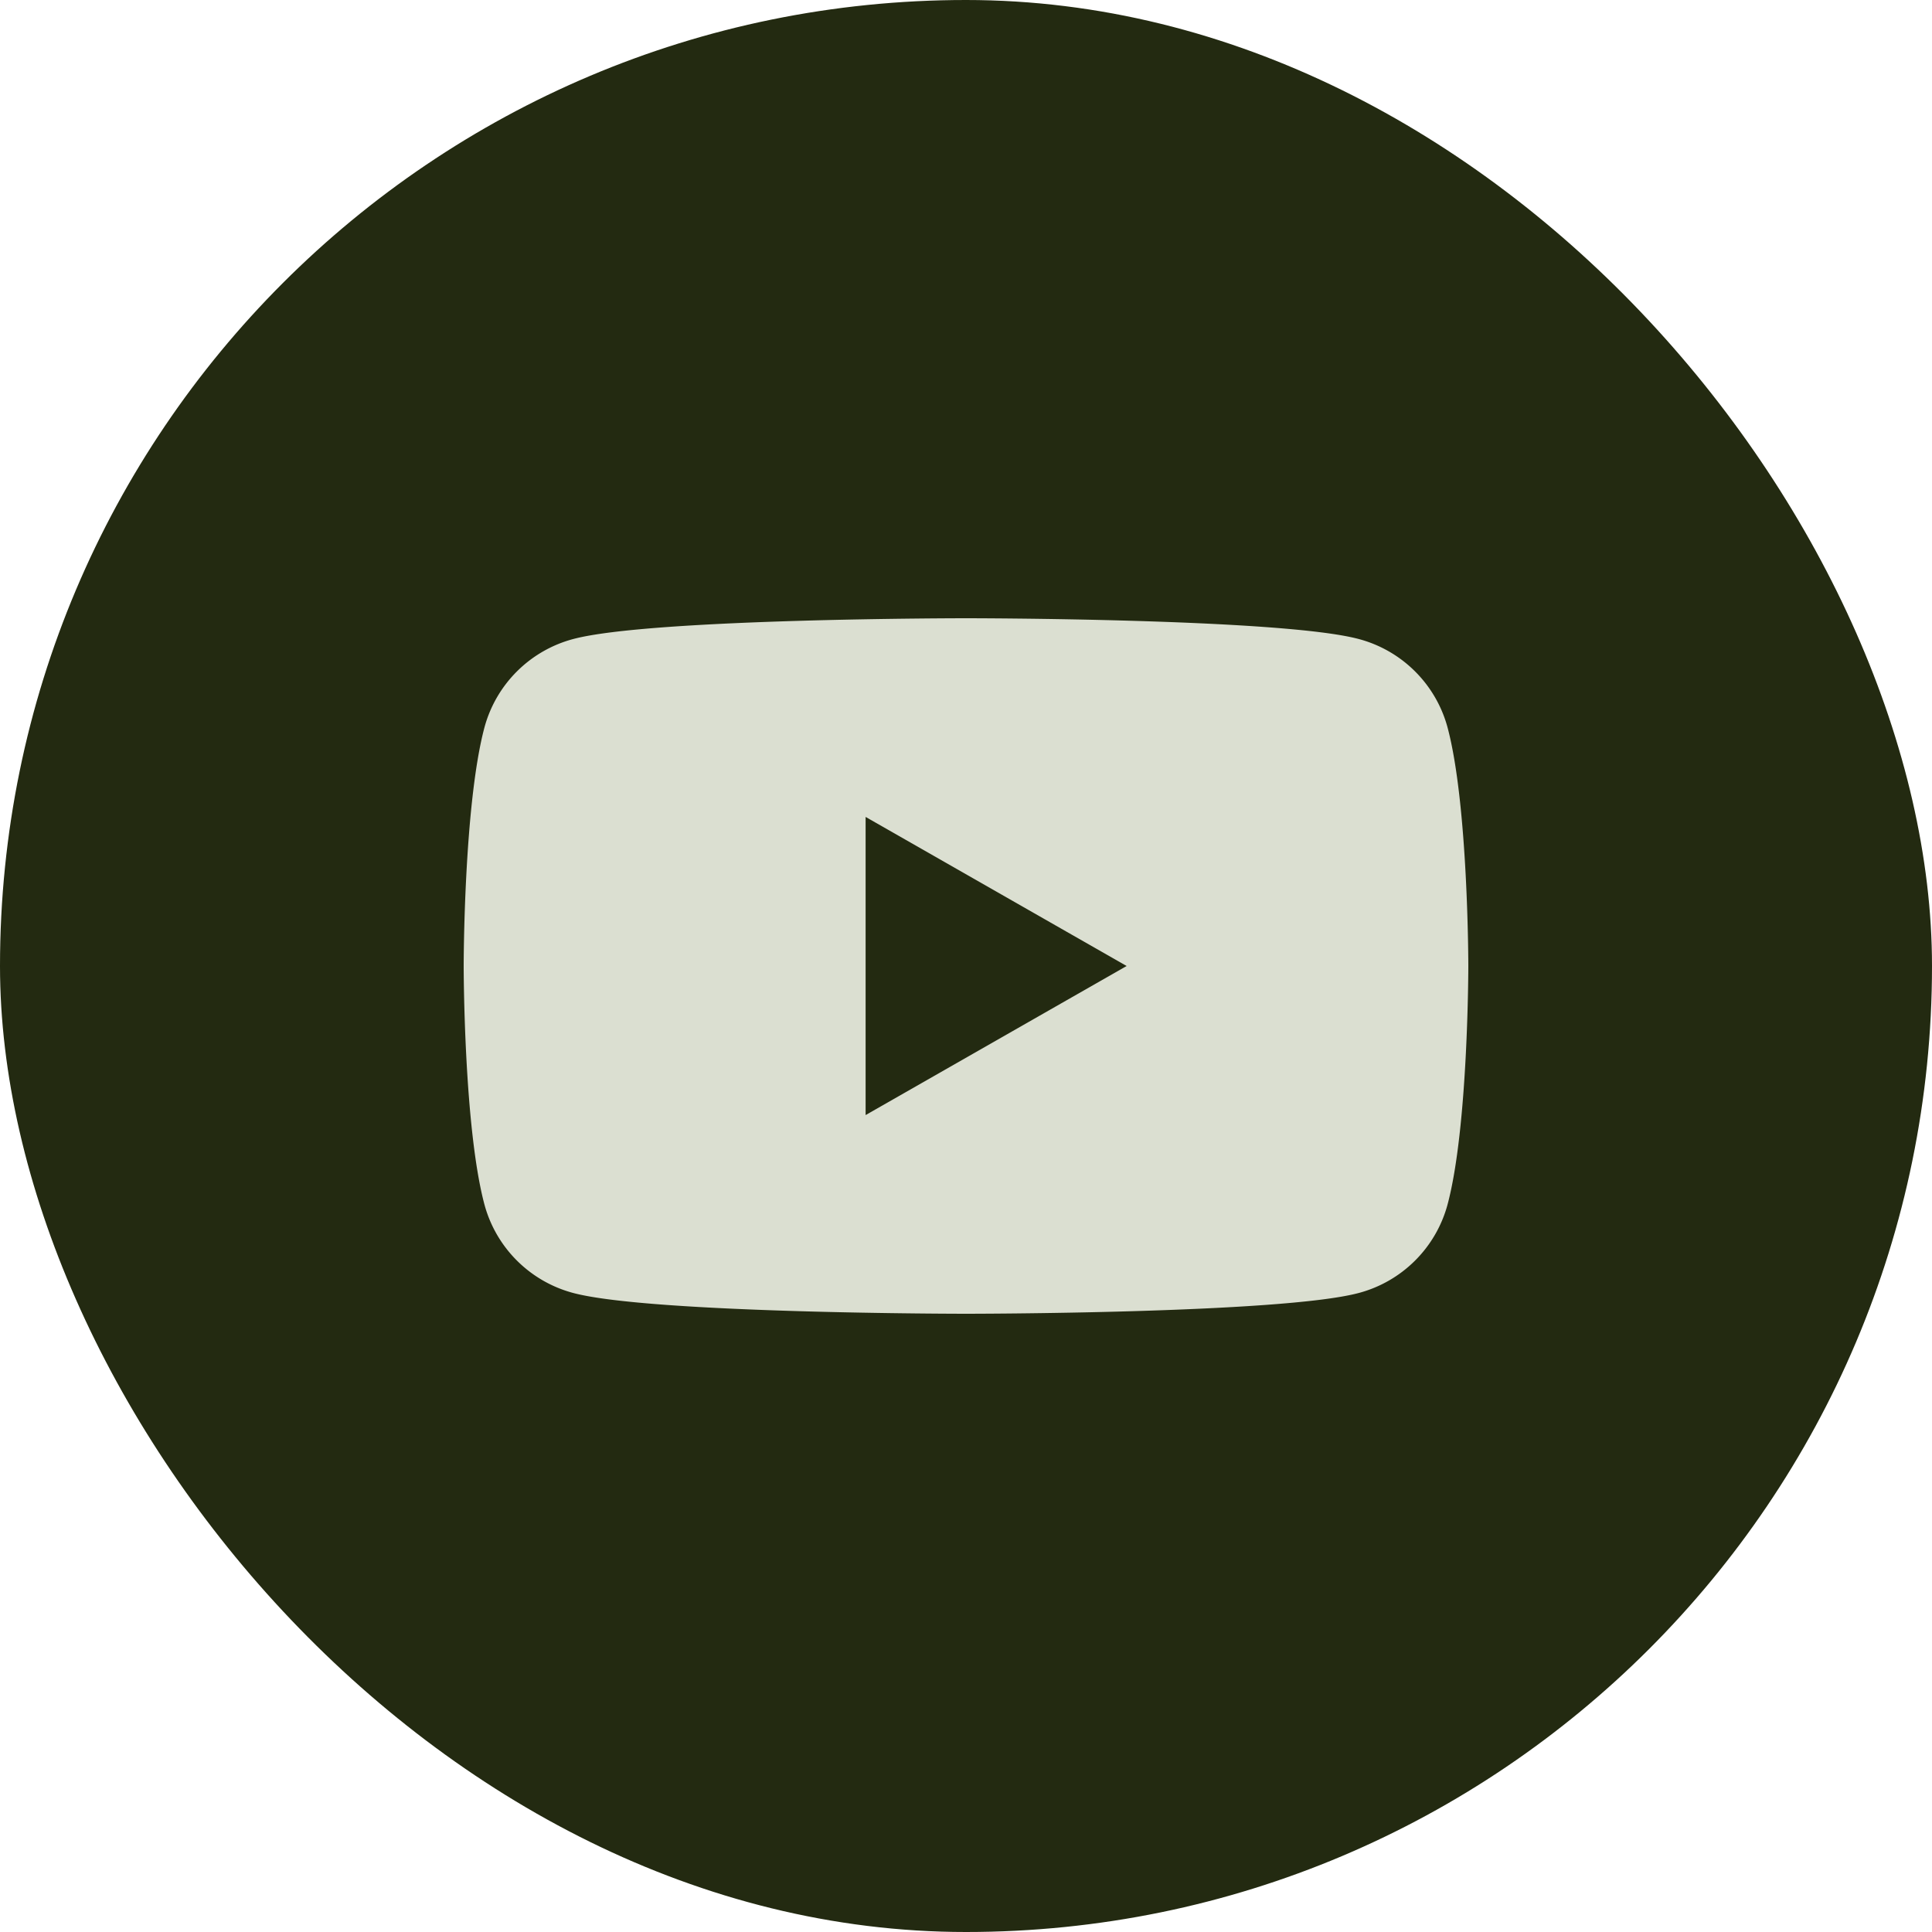 <svg width="50" height="50" fill="none" xmlns="http://www.w3.org/2000/svg"><rect width="50" height="50" rx="25" fill="#232A11"/><path d="M37.458 18.81a3.244 3.244 0 00-2.3-2.274C33.132 16 25 16 25 16s-8.128 0-10.158.536a3.244 3.244 0 00-2.3 2.274C12 20.816 12 25 12 25s0 4.185.542 6.19a3.244 3.244 0 002.3 2.274C16.872 34 25 34 25 34s8.132 0 10.158-.536a3.244 3.244 0 002.3-2.274C38 29.184 38 25 38 25s0-4.185-.542-6.19z" fill="#DBDFD1"/><path d="M22.402 28.858L29.157 25l-6.755-3.858v7.716z" fill="#232A11"/></svg>